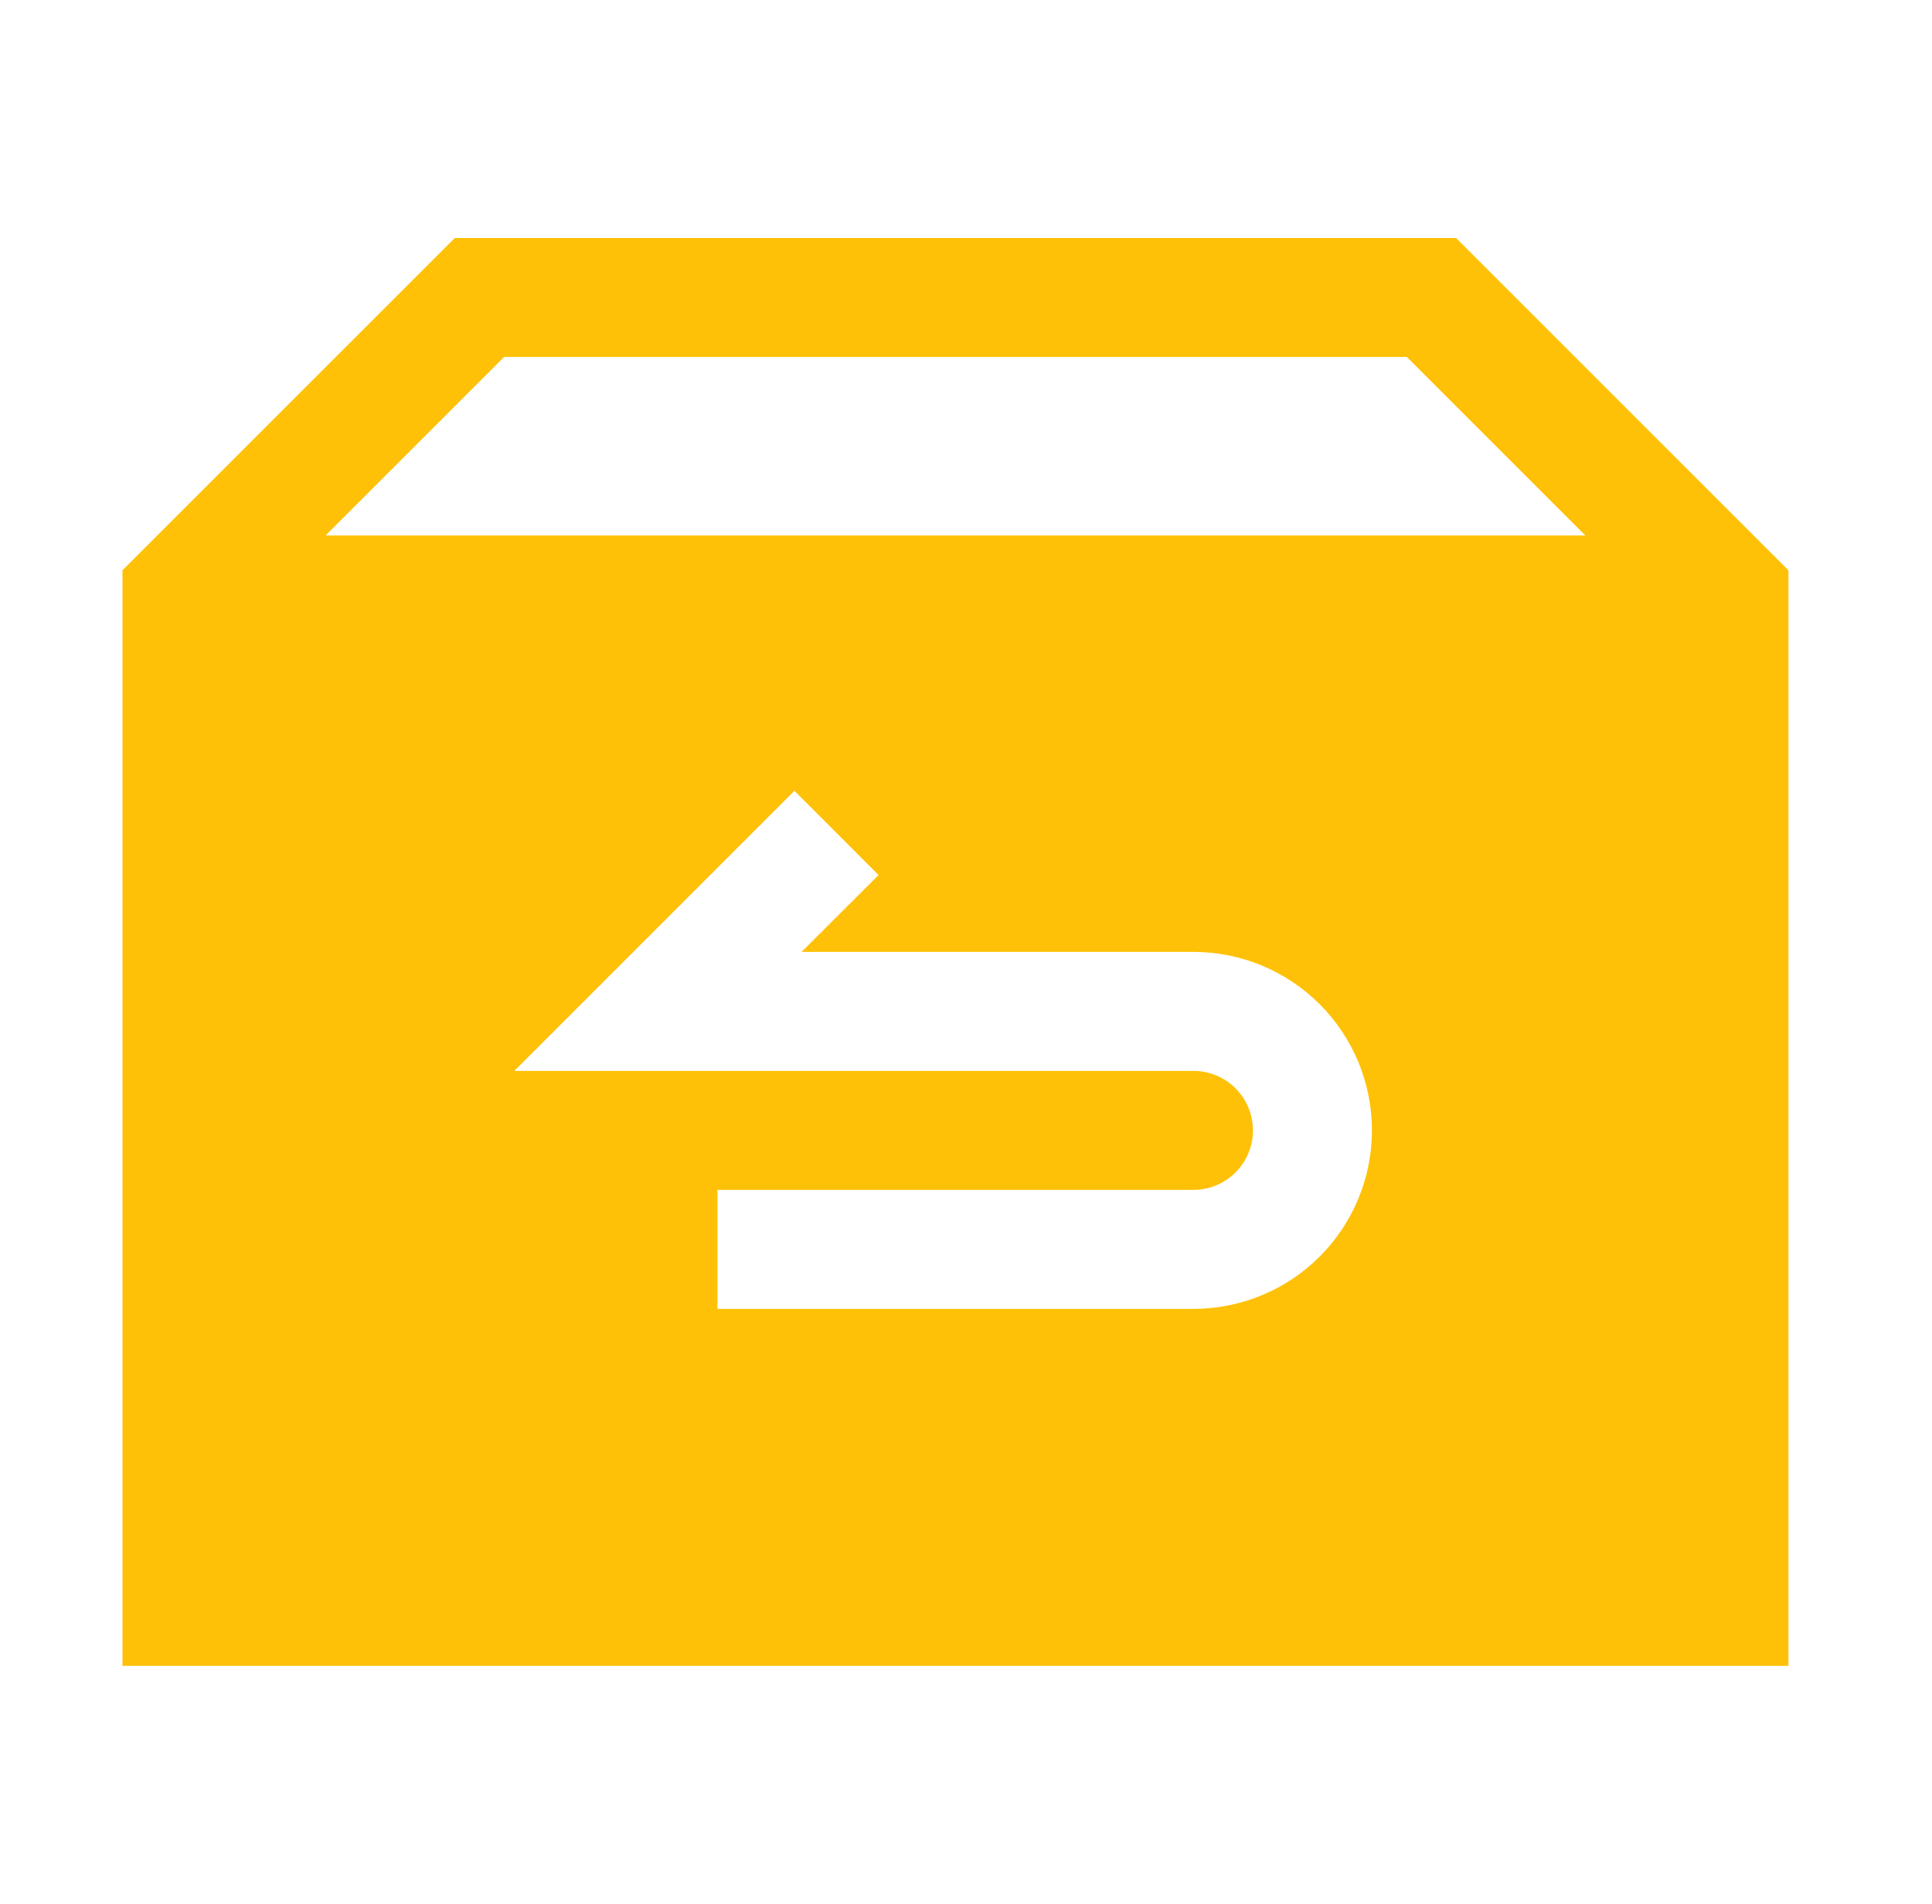 <svg width="69" height="68" viewBox="0 0 69 68" fill="none" xmlns="http://www.w3.org/2000/svg">
<g clip-path="url(#clip0_43_464)">
<path fill-rule="evenodd" clip-rule="evenodd" d="M52.002 8.5H16.243L4.373 20.37V59.5H63.873V20.37L52.002 8.5ZM11.627 19.125L18.002 12.75H50.243L56.618 19.125H11.627ZM28.627 34L31.377 31.255L28.372 28.245L18.368 38.25H42.623C43.186 38.25 43.727 38.474 44.125 38.872C44.524 39.271 44.748 39.811 44.748 40.375C44.748 40.939 44.524 41.479 44.125 41.878C43.727 42.276 43.186 42.5 42.623 42.5H25.623V46.75H42.623C44.313 46.75 45.935 46.078 47.13 44.883C48.326 43.687 48.998 42.066 48.998 40.375C48.998 38.684 48.326 37.063 47.13 35.867C45.935 34.672 44.313 34 42.623 34H28.627Z" fill="#FFC107"/>
</g>
<defs>
<clipPath id="clip0_43_464">
<rect width="68" height="68" fill="white" transform="translate(0.123)"/>
</clipPath>
</defs>
</svg>
